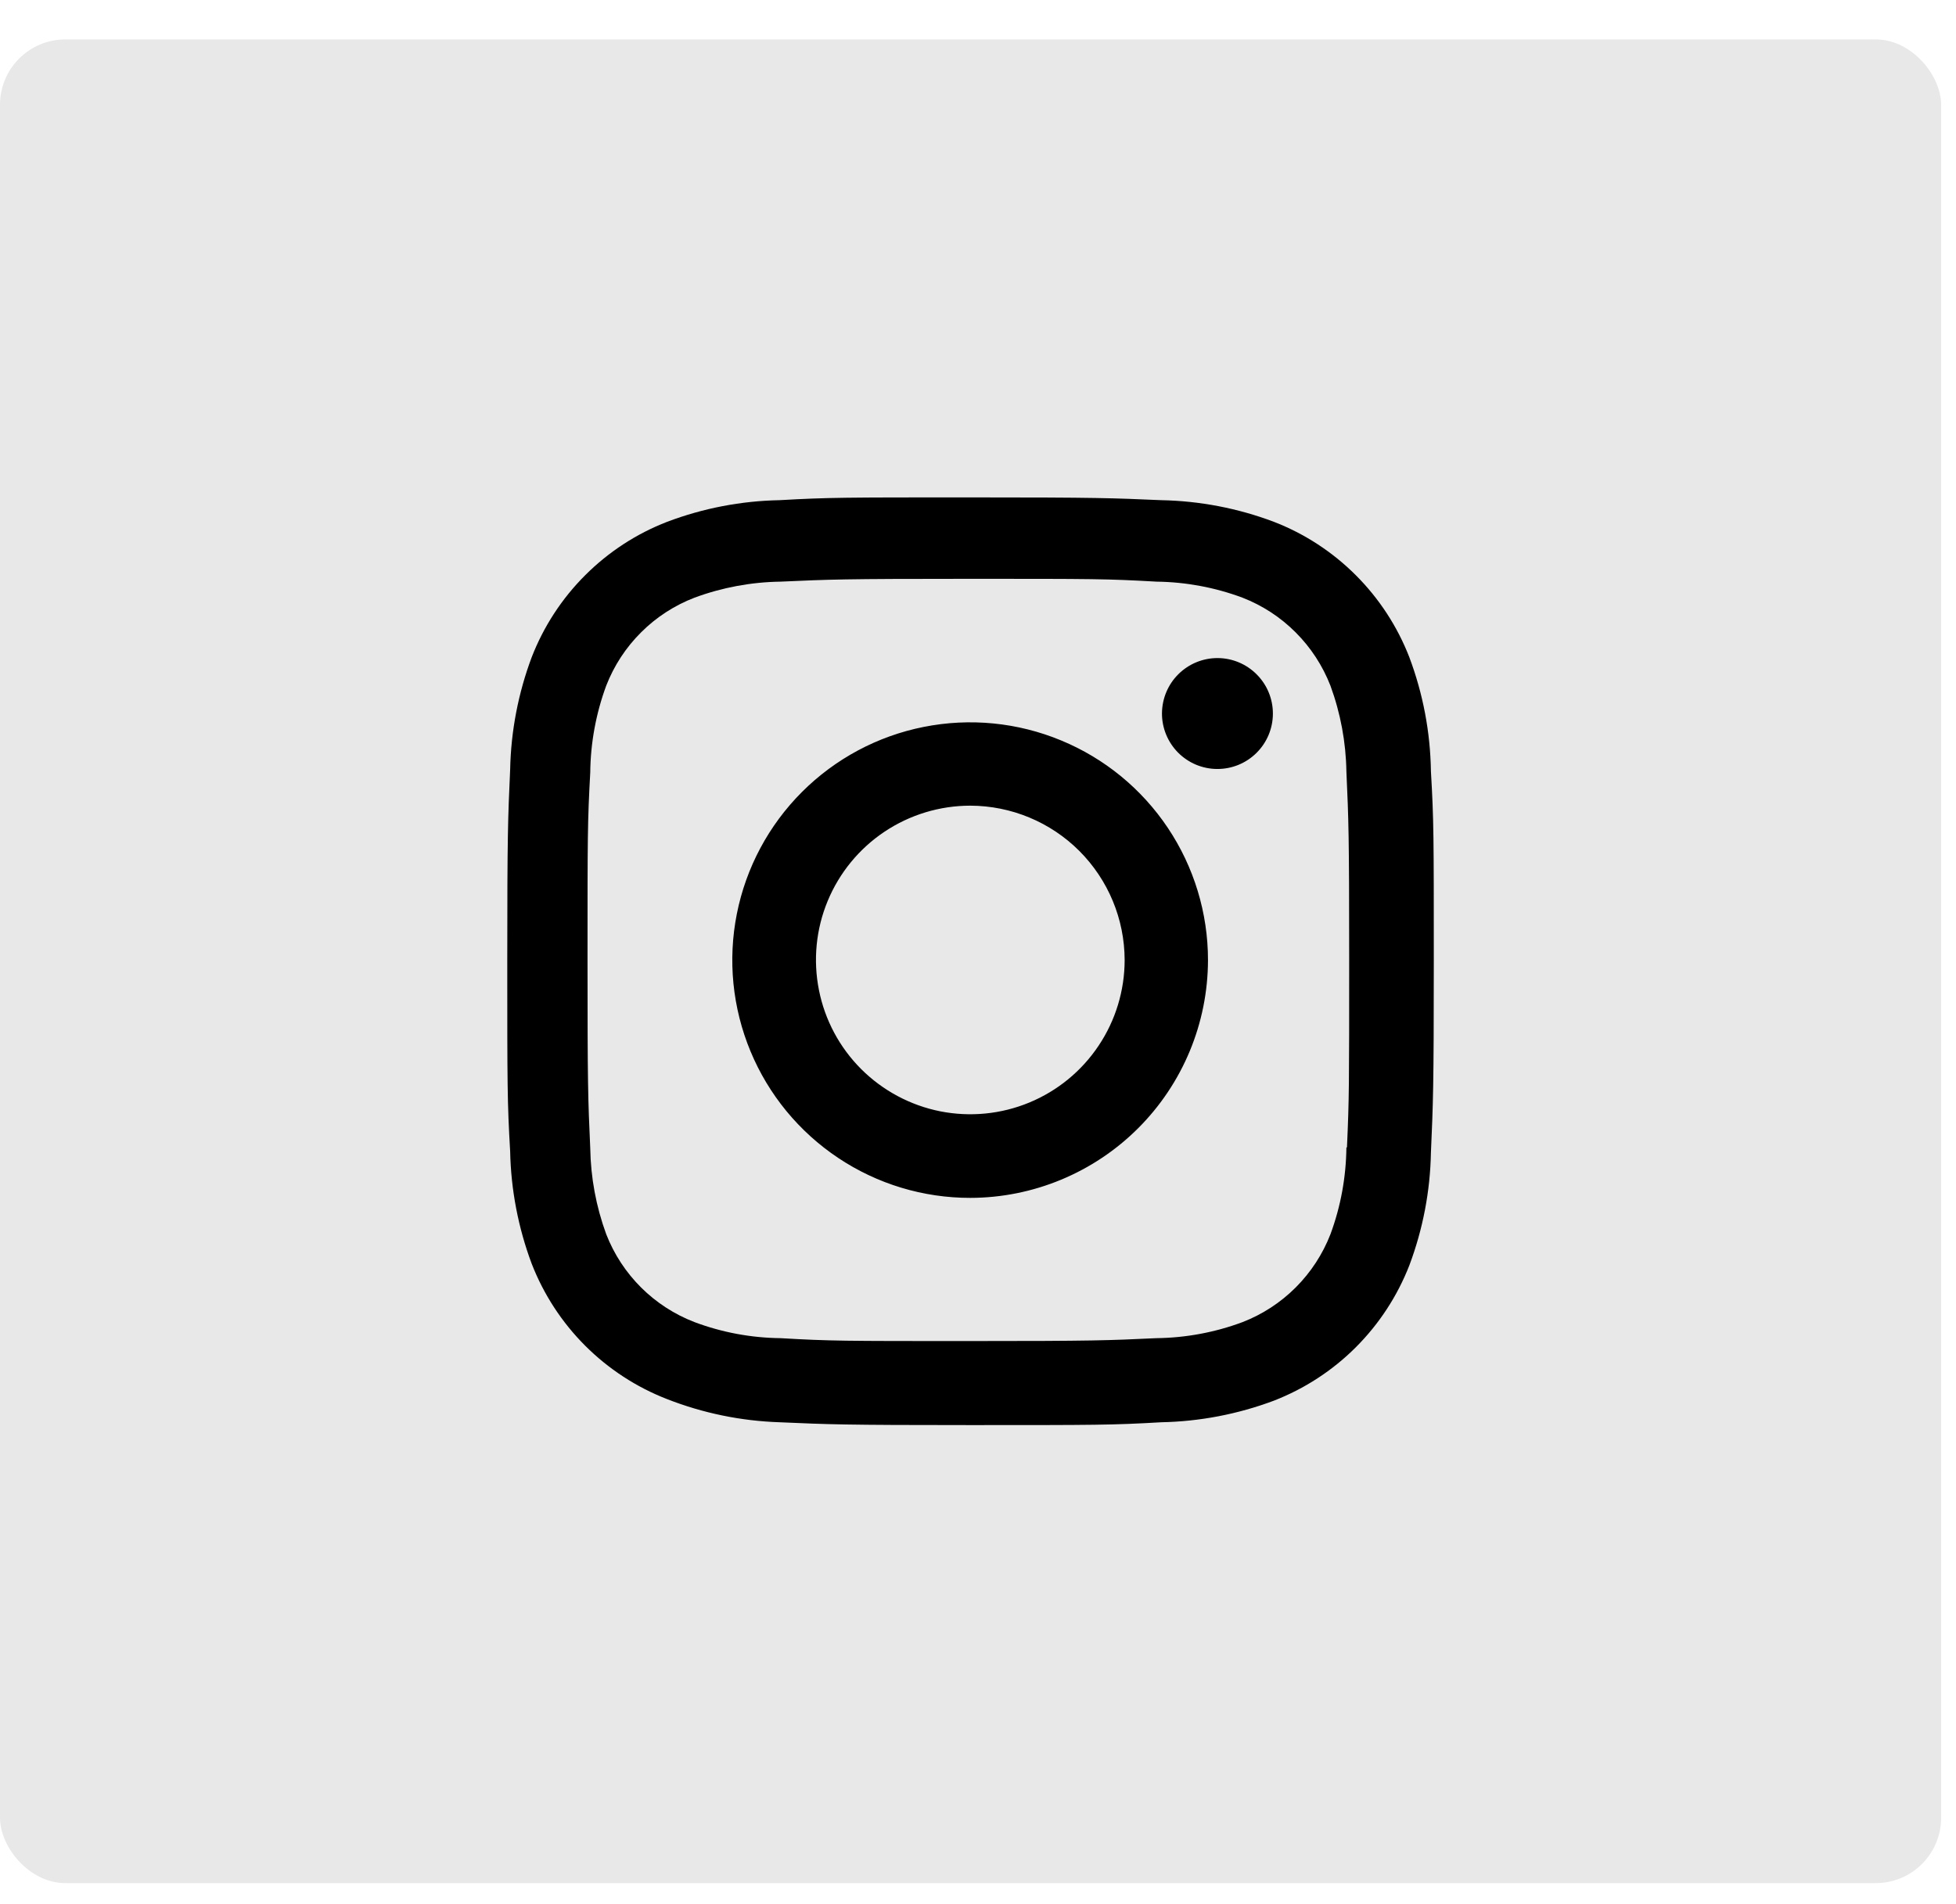 <?xml version="1.0" encoding="UTF-8"?> <svg xmlns="http://www.w3.org/2000/svg" width="38" height="37" viewBox="0 0 38 37" fill="none"><rect x="37.711" y="36.591" width="37.711" height="35.825" rx="1.27" transform="rotate(180 37.711 36.591)" fill="#E8E8E8"></rect><path d="M18.851 27.691C16.392 27.691 16.102 27.678 15.143 27.636C14.394 27.611 13.656 27.459 12.959 27.186C12.362 26.954 11.821 26.601 11.368 26.148C10.915 25.695 10.562 25.153 10.33 24.557C10.068 23.857 9.926 23.118 9.911 22.371C9.855 21.413 9.855 21.1 9.855 18.66C9.855 16.194 9.868 15.907 9.911 14.952C9.926 14.206 10.068 13.468 10.33 12.769C10.562 12.172 10.915 11.63 11.369 11.177C11.822 10.724 12.364 10.37 12.962 10.139C13.66 9.875 14.398 9.733 15.145 9.719C16.099 9.665 16.413 9.665 18.851 9.665C21.329 9.665 21.614 9.678 22.558 9.719C23.306 9.733 24.048 9.875 24.747 10.139C25.345 10.37 25.887 10.724 26.34 11.177C26.793 11.63 27.147 12.172 27.379 12.769C27.646 13.479 27.788 14.229 27.799 14.985C27.855 15.943 27.855 16.255 27.855 18.694C27.855 21.133 27.841 21.453 27.799 22.399C27.785 23.147 27.643 23.887 27.38 24.587C27.147 25.184 26.793 25.726 26.34 26.179C25.887 26.632 25.344 26.985 24.747 27.217C24.048 27.479 23.309 27.621 22.562 27.636C21.608 27.691 21.295 27.691 18.851 27.691ZM18.817 11.247C16.372 11.247 16.118 11.259 15.164 11.302C14.594 11.31 14.029 11.415 13.494 11.613C13.105 11.762 12.75 11.992 12.455 12.287C12.159 12.581 11.928 12.935 11.777 13.324C11.578 13.864 11.473 14.434 11.467 15.01C11.414 15.979 11.414 16.232 11.414 18.66C11.414 21.059 11.423 21.349 11.467 22.312C11.476 22.882 11.581 23.446 11.777 23.981C12.083 24.768 12.707 25.389 13.495 25.691C14.029 25.891 14.594 25.996 15.164 26.002C16.131 26.058 16.386 26.058 18.817 26.058C21.268 26.058 21.522 26.046 22.468 26.002C23.039 25.995 23.603 25.89 24.137 25.691C24.525 25.541 24.878 25.311 25.172 25.017C25.466 24.723 25.696 24.371 25.847 23.983C26.047 23.443 26.151 22.872 26.157 22.296H26.168C26.211 21.341 26.211 21.086 26.211 18.644C26.211 16.202 26.2 15.946 26.157 14.991C26.148 14.422 26.043 13.858 25.847 13.324C25.696 12.936 25.466 12.583 25.172 12.289C24.878 11.994 24.526 11.764 24.137 11.613C23.603 11.414 23.039 11.309 22.468 11.302C21.502 11.247 21.249 11.247 18.817 11.247ZM18.851 23.276C17.937 23.277 17.043 23.007 16.283 22.499C15.523 21.992 14.93 21.271 14.58 20.427C14.229 19.582 14.137 18.653 14.315 17.757C14.493 16.86 14.933 16.037 15.579 15.39C16.225 14.744 17.048 14.303 17.944 14.125C18.841 13.946 19.77 14.037 20.614 14.387C21.459 14.736 22.181 15.328 22.689 16.088C23.197 16.848 23.468 17.741 23.468 18.655C23.466 19.88 22.98 21.053 22.114 21.92C21.248 22.786 20.075 23.274 18.851 23.276ZM18.851 15.655C18.258 15.655 17.678 15.831 17.185 16.16C16.692 16.489 16.307 16.958 16.08 17.506C15.853 18.053 15.794 18.656 15.91 19.238C16.025 19.82 16.311 20.354 16.73 20.773C17.15 21.192 17.684 21.478 18.265 21.594C18.847 21.709 19.45 21.65 19.998 21.423C20.546 21.196 21.014 20.812 21.343 20.319C21.673 19.826 21.849 19.246 21.849 18.653C21.847 17.858 21.53 17.097 20.969 16.535C20.407 15.973 19.645 15.657 18.851 15.655ZM23.648 14.942C23.506 14.942 23.366 14.913 23.236 14.859C23.105 14.804 22.987 14.724 22.887 14.624C22.686 14.421 22.573 14.146 22.574 13.861C22.576 13.575 22.69 13.301 22.893 13.1C23.096 12.899 23.37 12.786 23.656 12.787C23.942 12.788 24.215 12.903 24.416 13.106C24.618 13.309 24.73 13.583 24.729 13.869C24.728 14.154 24.614 14.428 24.411 14.629C24.208 14.831 23.934 14.943 23.648 14.942Z" fill="black"></path></svg> 